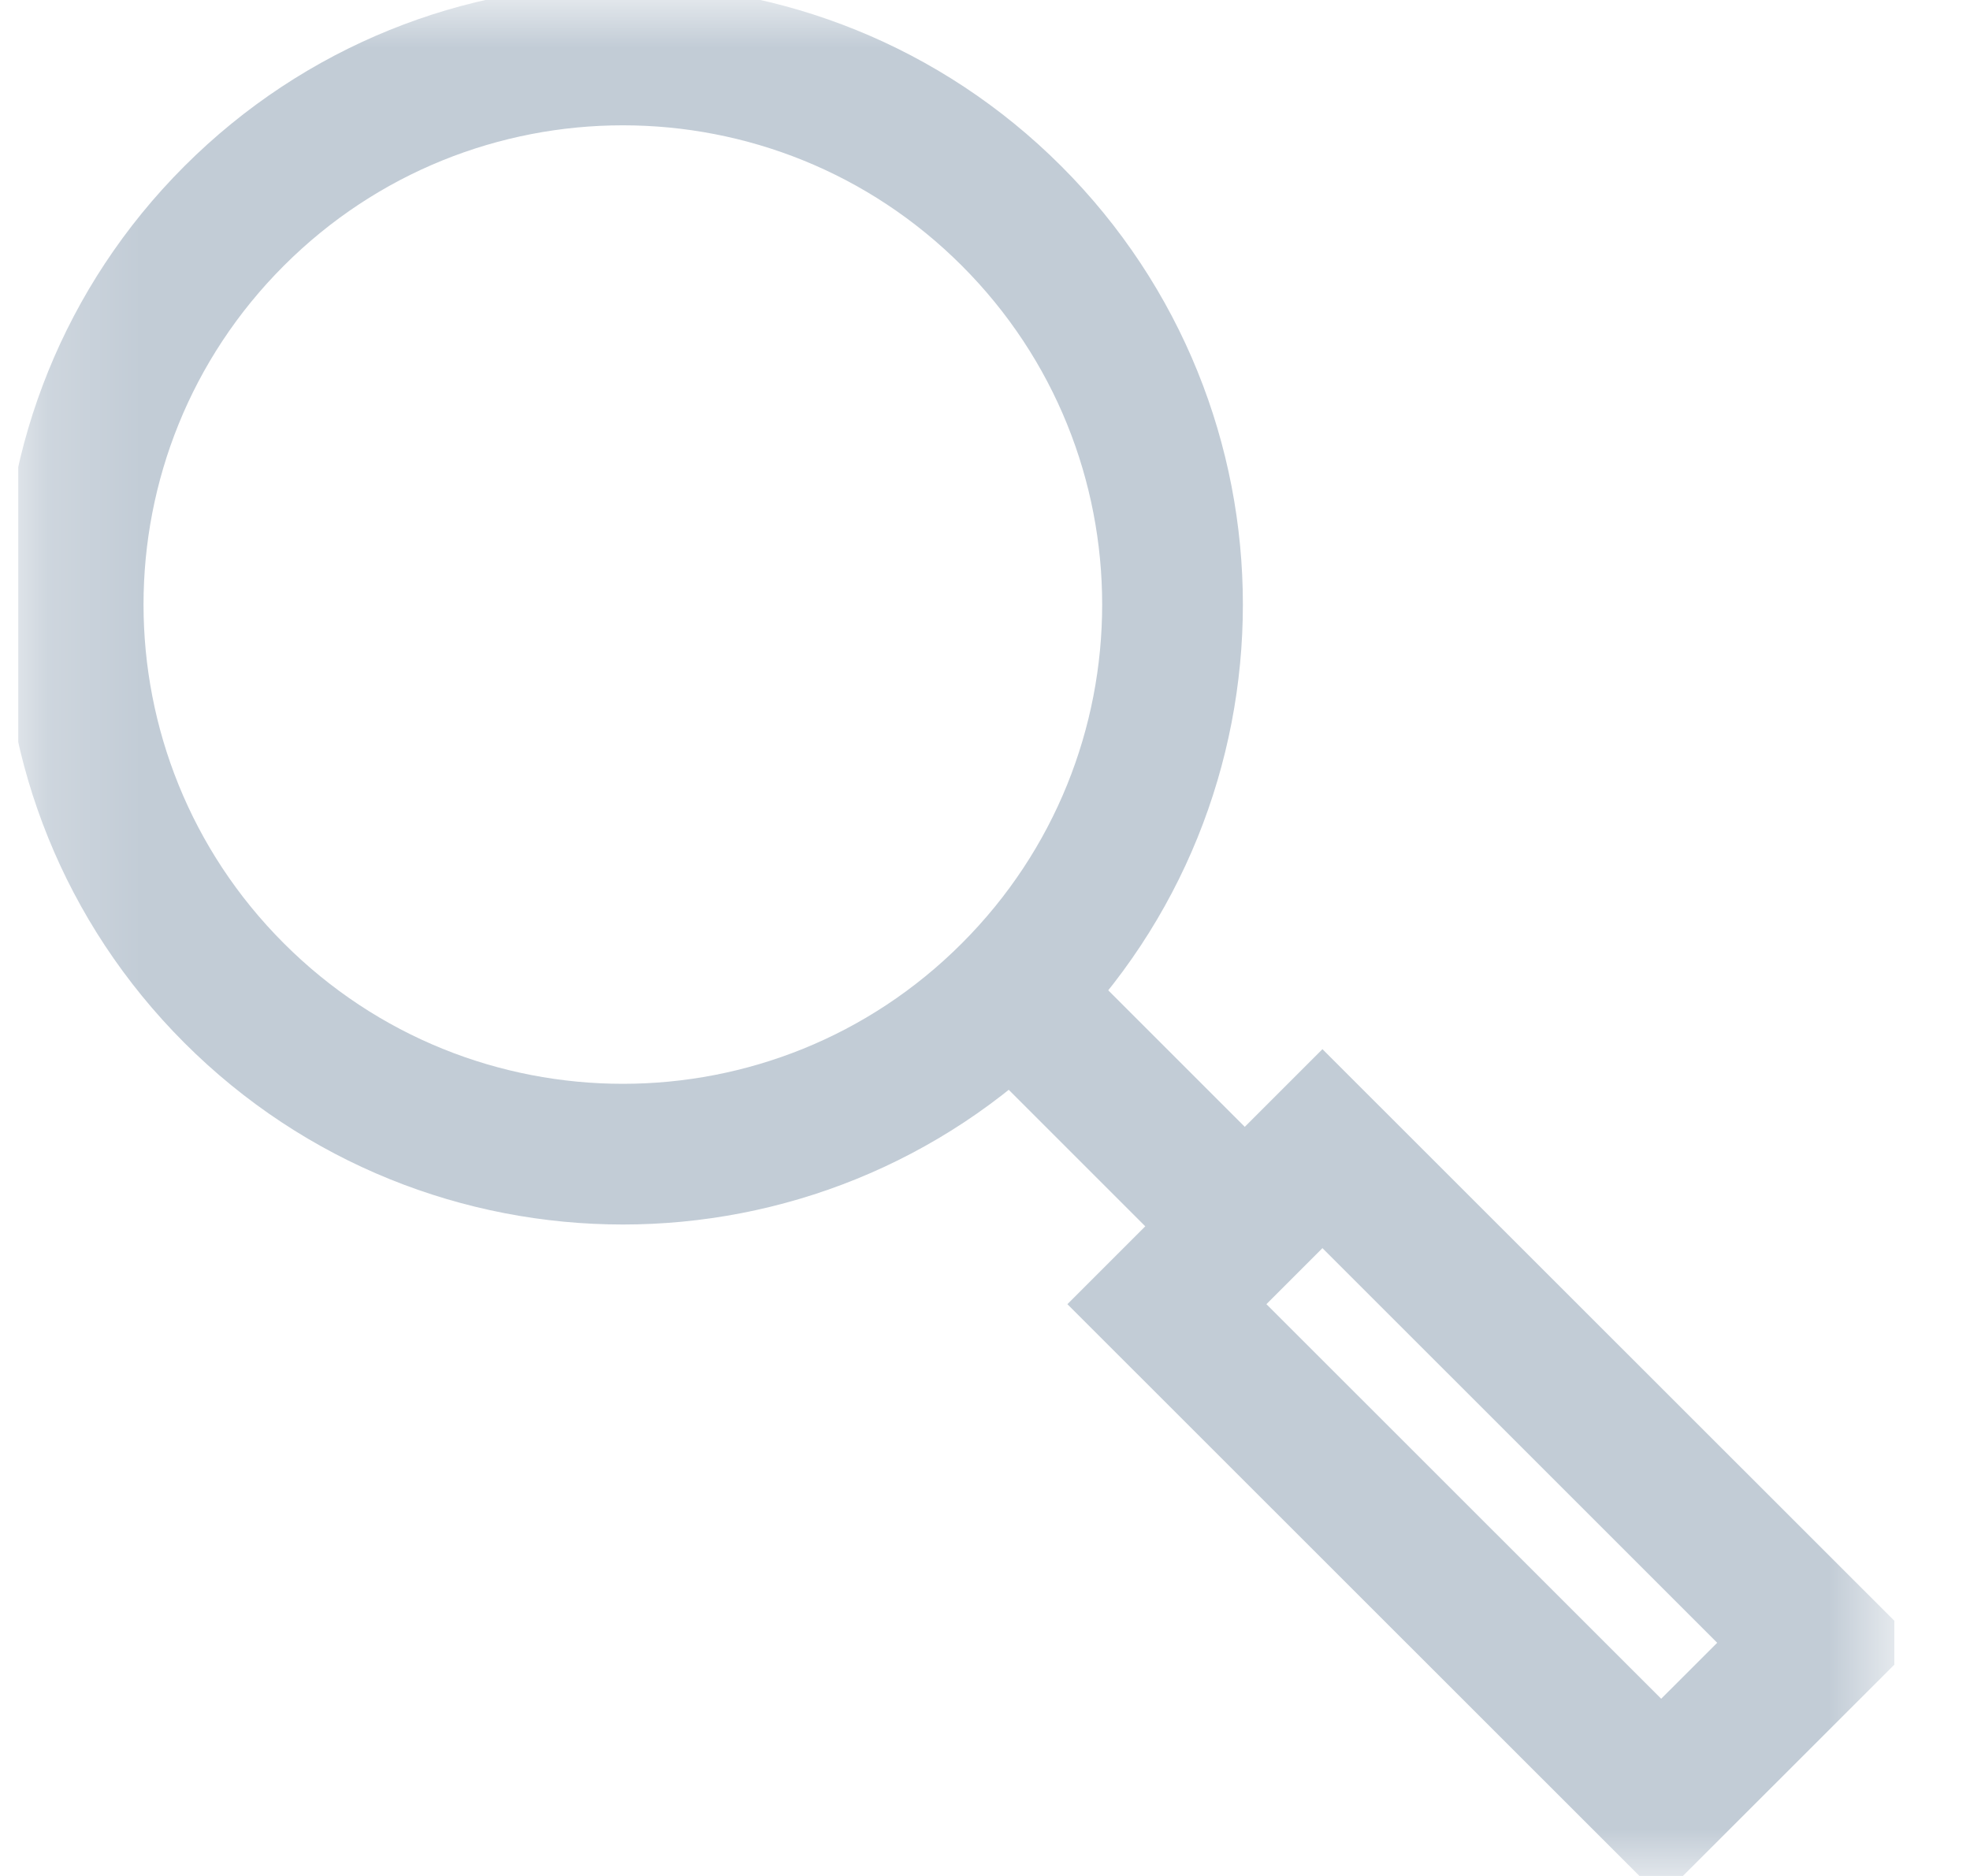 <svg width="21" height="20" viewBox="0 0 21 20" fill="none" xmlns="http://www.w3.org/2000/svg">
<g clip-path="url(#clip0_2804_8240)">
<mask id="mask0_2804_8240" style="mask-type:luminance" maskUnits="userSpaceOnUse" x="0" y="0" width="21" height="20">
<path d="M20.194 1.90735e-06H0.194V20H20.194V1.90735e-06Z" fill="white"/>
</mask>
<g mask="url(#mask0_2804_8240)">
<path d="M2.496 10.588C4.785 12.877 8.495 12.877 10.783 10.588C13.071 8.3 13.071 4.59 10.783 2.302C8.495 0.014 4.785 0.014 2.496 2.302C0.208 4.59 0.208 8.3 2.496 10.588Z" stroke="#C2CCD6" stroke-width="1.5" stroke-miterlimit="10"/>
<path d="M13.269 13.074L10.783 10.588" stroke="#C2CCD6" stroke-width="1.5" stroke-miterlimit="10"/>
<path d="M14.097 12.246L12.439 13.904L17.708 19.171L19.366 17.514C19.066 17.215 14.398 12.547 14.097 12.246Z" stroke="#C2CCD6" stroke-width="1.5" stroke-miterlimit="10"/>
</g>
</g>
<defs>
<clipPath id="clip0_2804_8240">
<rect width="20" height="20" fill="white" transform="translate(0.194)"/>
</clipPath>
</defs>
</svg>
